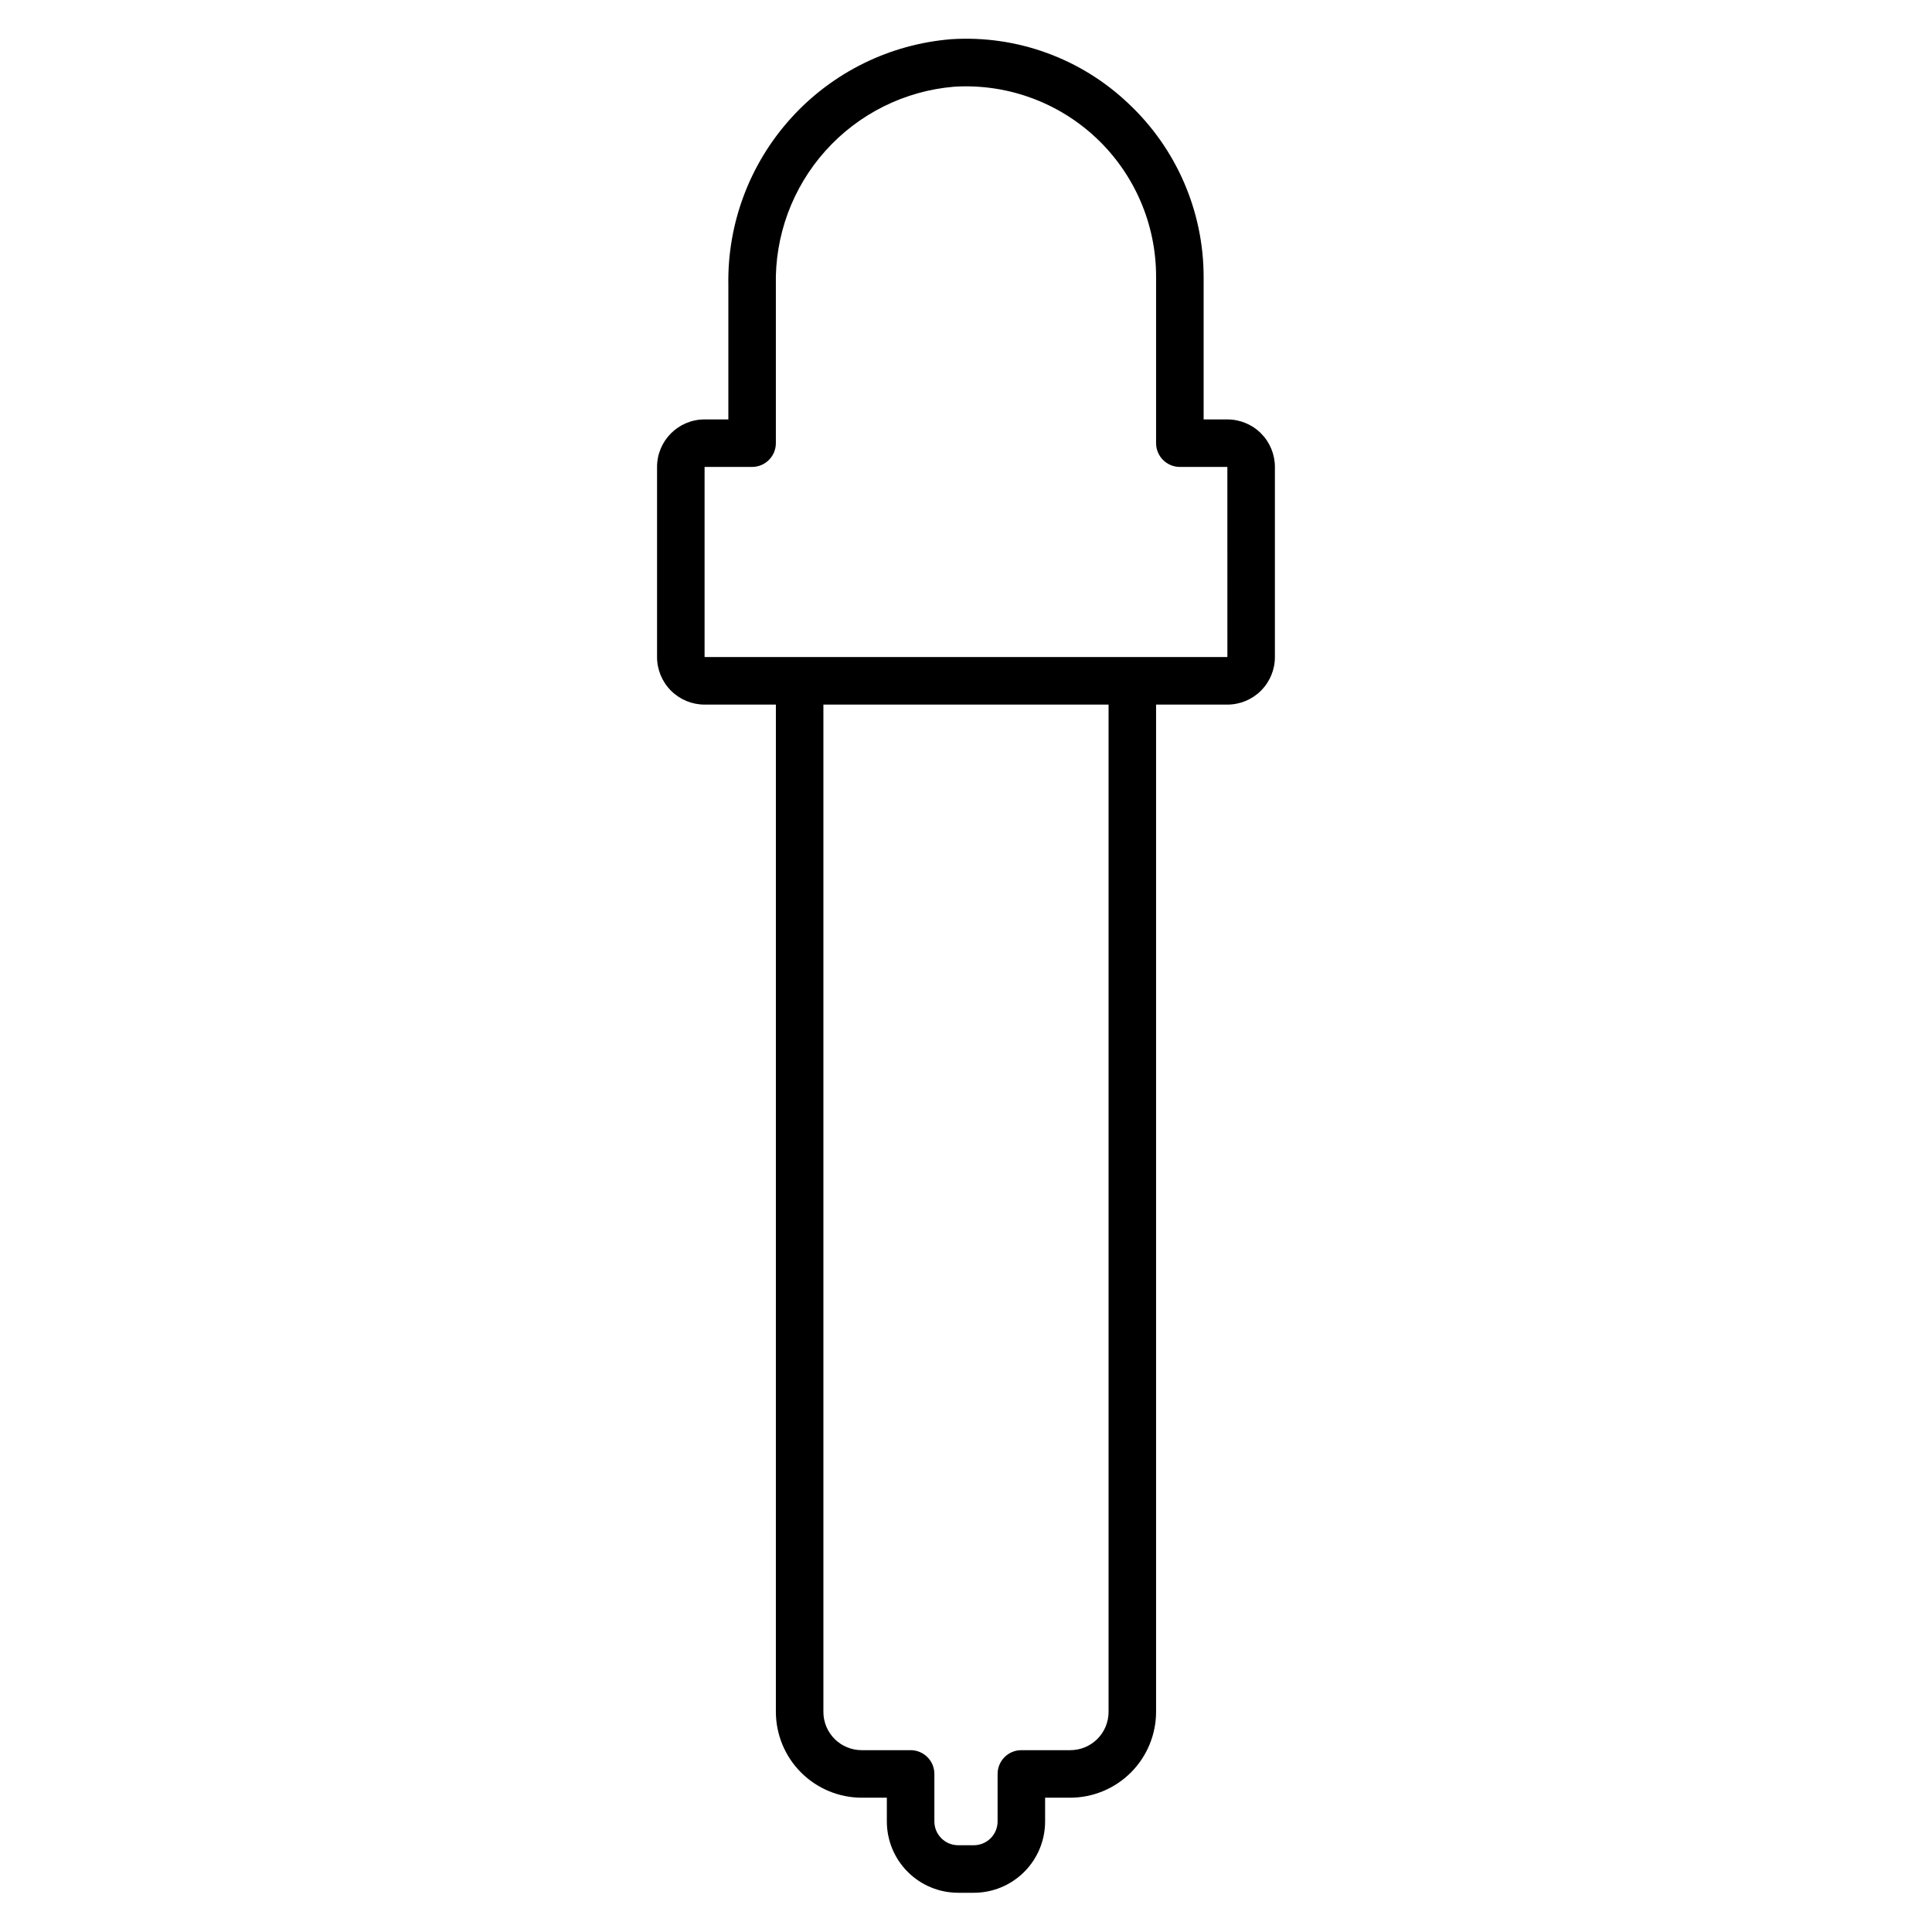 <?xml version="1.0" encoding="UTF-8"?>
<!-- Uploaded to: ICON Repo, www.svgrepo.com, Generator: ICON Repo Mixer Tools -->
<svg fill="#000000" width="800px" height="800px" version="1.1" viewBox="144 144 512 512" xmlns="http://www.w3.org/2000/svg">
 <path d="m469.27 255.15h-6.297v-37.785c-0.012-17.363-7.188-33.953-19.84-45.848-12.598-12.031-29.656-18.242-47.043-17.129-16.289 1.312-31.469 8.785-42.441 20.895-10.977 12.109-16.922 27.945-16.629 44.285v35.582h-6.297c-6.957 0-12.598 5.641-12.598 12.598v50.383-0.004c0 3.34 1.328 6.543 3.691 8.906 2.359 2.363 5.562 3.691 8.906 3.691h18.895l-0.004 266.89c0 6.047 2.402 11.844 6.676 16.121 4.277 4.273 10.074 6.676 16.121 6.676h6.613v6.297c0 5.012 1.992 9.816 5.535 13.359 3.543 3.543 8.348 5.535 13.359 5.535h4.156c5.008 0 9.816-1.992 13.359-5.535 3.543-3.543 5.531-8.348 5.531-13.359v-6.297h6.613c6.047 0 11.844-2.402 16.121-6.676 4.273-4.277 6.676-10.074 6.676-16.121v-266.89h18.895c3.34 0 6.543-1.328 8.906-3.691 2.359-2.363 3.688-5.566 3.688-8.906v-50.379c0-3.344-1.328-6.547-3.688-8.906-2.363-2.363-5.566-3.691-8.906-3.691zm-31.488 342.46c0.016 2.711-1.055 5.316-2.969 7.234-1.918 1.914-4.523 2.984-7.234 2.969h-12.91c-3.477 0-6.297 2.82-6.297 6.297v12.594c0 1.672-0.664 3.273-1.844 4.453-1.184 1.184-2.785 1.848-4.453 1.848h-4.156c-3.481 0-6.301-2.82-6.301-6.301v-12.594c0-1.668-0.66-3.273-1.844-4.453-1.18-1.18-2.781-1.844-4.453-1.844h-12.91c-2.711 0.016-5.316-1.055-7.231-2.969-1.918-1.918-2.988-4.523-2.973-7.234v-266.89h75.574zm31.488-279.49h-138.55v-50.379h12.594c1.668 0 3.273-0.664 4.453-1.848 1.18-1.18 1.844-2.781 1.844-4.453v-41.879c-0.301-13.129 4.414-25.883 13.191-35.652 8.777-9.773 20.953-15.828 34.043-16.93 13.898-0.871 27.535 4.051 37.676 13.594s15.879 22.859 15.852 36.785v44.082c0 1.672 0.664 3.273 1.844 4.453 1.184 1.184 2.785 1.848 4.453 1.848h12.594z"/>
</svg>